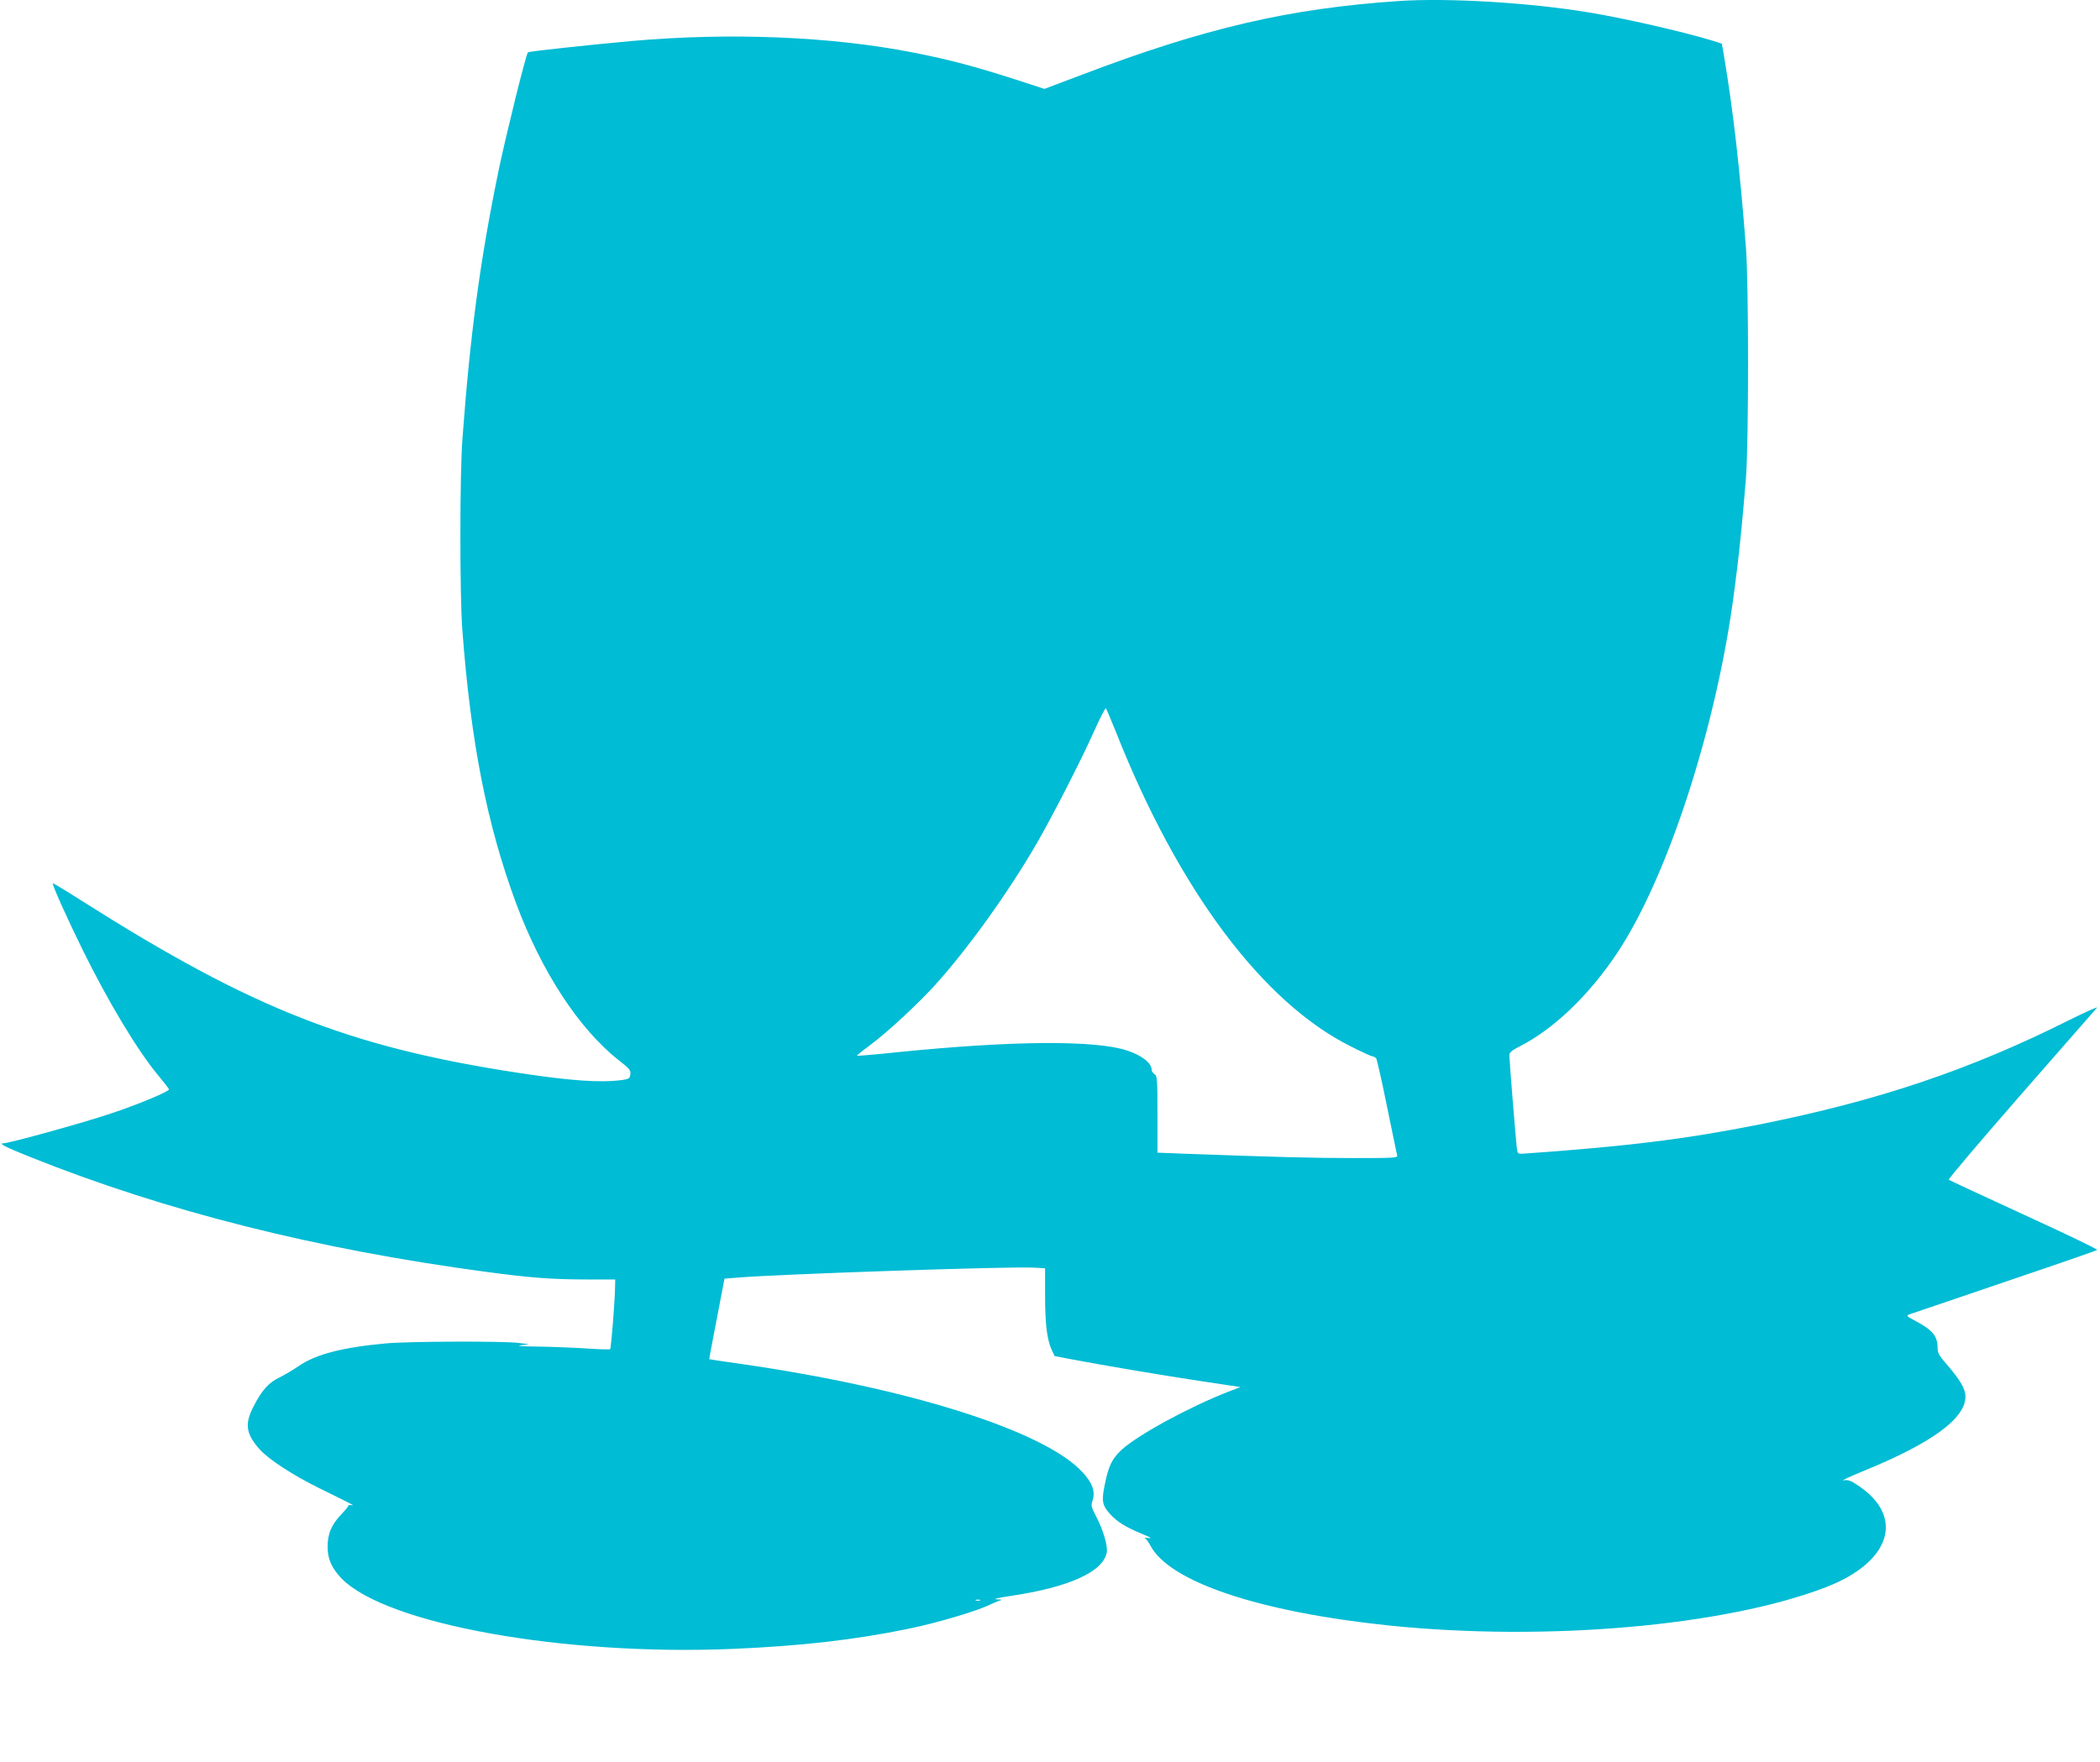 <?xml version="1.0" standalone="no"?>
<!DOCTYPE svg PUBLIC "-//W3C//DTD SVG 20010904//EN"
 "http://www.w3.org/TR/2001/REC-SVG-20010904/DTD/svg10.dtd">
<svg version="1.0" xmlns="http://www.w3.org/2000/svg"
 width="1280pt" height="1074pt" viewBox="0 0 1280 1074"
 preserveAspectRatio="xMidYMid meet">
<g transform="translate(0,1074) scale(0.1,-0.1)"
fill="#00bcd4" stroke="none">
<path d="M8530 10734 c-672 -45 -1188 -165 -1939 -451 l-225 -85 -175 57
c-246 79 -406 122 -621 164 -502 99 -1119 124 -1720 71 -272 -25 -626 -63
-632 -69 -12 -11 -131 -493 -177 -711 -115 -557 -174 -998 -222 -1640 -17
-217 -17 -957 -1 -1170 52 -688 150 -1186 327 -1665 156 -419 384 -768 627
-959 65 -51 74 -61 70 -86 -3 -24 -9 -28 -49 -34 -134 -18 -318 -5 -643 45
-1023 157 -1615 391 -2640 1040 -102 65 -186 116 -188 114 -6 -6 86 -211 179
-400 158 -322 338 -621 465 -773 35 -42 64 -80 64 -83 0 -14 -193 -94 -359
-149 -163 -55 -616 -180 -650 -180 -33 0 10 -22 167 -85 823 -329 1738 -560
2777 -699 261 -35 399 -46 608 -46 l177 0 -1 -47 c-1 -84 -24 -371 -30 -378
-4 -3 -73 -1 -155 5 -82 5 -214 10 -294 11 -90 1 -126 4 -95 8 l50 6 -63 8
c-92 12 -678 10 -812 -3 -262 -24 -424 -66 -528 -137 -35 -24 -88 -56 -118
-70 -65 -31 -108 -78 -157 -174 -57 -109 -49 -169 35 -264 54 -61 206 -160
363 -237 206 -101 221 -109 198 -104 -12 2 -21 1 -20 -3 1 -4 -17 -26 -40 -50
-62 -64 -87 -122 -86 -203 0 -74 26 -130 86 -192 273 -278 1354 -472 2390
-428 411 18 737 55 1062 122 177 36 425 110 500 148 16 8 41 18 55 23 22 6 20
8 -15 9 -25 1 6 9 81 20 359 53 568 147 590 266 7 41 -22 138 -68 226 -27 51
-29 60 -18 92 17 53 -1 105 -61 170 -230 252 -1055 514 -2089 662 -102 14
-186 27 -187 28 -1 1 20 111 46 246 l47 245 89 7 c262 21 1675 69 1798 60 l67
-4 0 -162 c0 -175 11 -268 39 -332 l19 -41 88 -17 c233 -44 563 -99 792 -134
l253 -38 -73 -28 c-237 -92 -555 -265 -652 -355 -58 -54 -79 -97 -102 -211
-21 -101 -16 -127 33 -181 43 -47 96 -80 196 -121 52 -21 62 -28 37 -24 -19 2
-29 2 -22 -1 7 -2 21 -22 32 -42 114 -224 663 -408 1460 -491 958 -98 2044 -3
2660 234 396 153 483 430 194 621 -44 30 -61 35 -87 30 -18 -3 38 23 123 58
414 169 620 319 620 453 0 47 -33 103 -119 202 -42 48 -51 65 -51 96 0 70 -30
107 -131 161 -60 32 -62 34 -39 43 14 4 275 93 580 197 305 103 559 191 563
195 4 4 -196 100 -445 214 -249 114 -456 211 -460 214 -4 4 195 238 442 521
247 282 455 520 462 528 6 8 -69 -26 -168 -75 -606 -304 -1165 -492 -1889
-637 -449 -89 -799 -133 -1437 -178 -37 -2 -38 -2 -43 38 -6 50 -45 529 -45
560 0 19 13 30 61 55 208 105 424 312 596 570 309 464 607 1385 713 2200 5 41
14 109 19 150 13 98 37 344 53 545 17 216 17 1180 0 1405 -37 479 -78 838
-134 1170 l-13 74 -60 19 c-179 54 -525 134 -750 171 -351 59 -854 90 -1155
70z m-1727 -4459 c380 -960 893 -1647 1432 -1915 65 -33 124 -60 131 -60 6 0
16 -6 22 -12 5 -7 35 -139 66 -293 32 -154 59 -288 62 -297 5 -17 -12 -18
-268 -18 -247 0 -494 7 -1013 26 l-180 7 0 234 c0 213 -2 235 -17 244 -10 6
-18 17 -18 25 0 42 -55 87 -145 118 -192 66 -698 63 -1409 -9 -132 -14 -241
-23 -243 -21 -2 1 36 32 85 68 103 77 283 244 389 360 197 217 450 568 623
868 95 164 271 508 351 687 35 78 66 139 70 135 3 -4 31 -70 62 -147z m-830
-5292 c-7 -2 -19 -2 -25 0 -7 3 -2 5 12 5 14 0 19 -2 13 -5z"/>
</g>
</svg>
